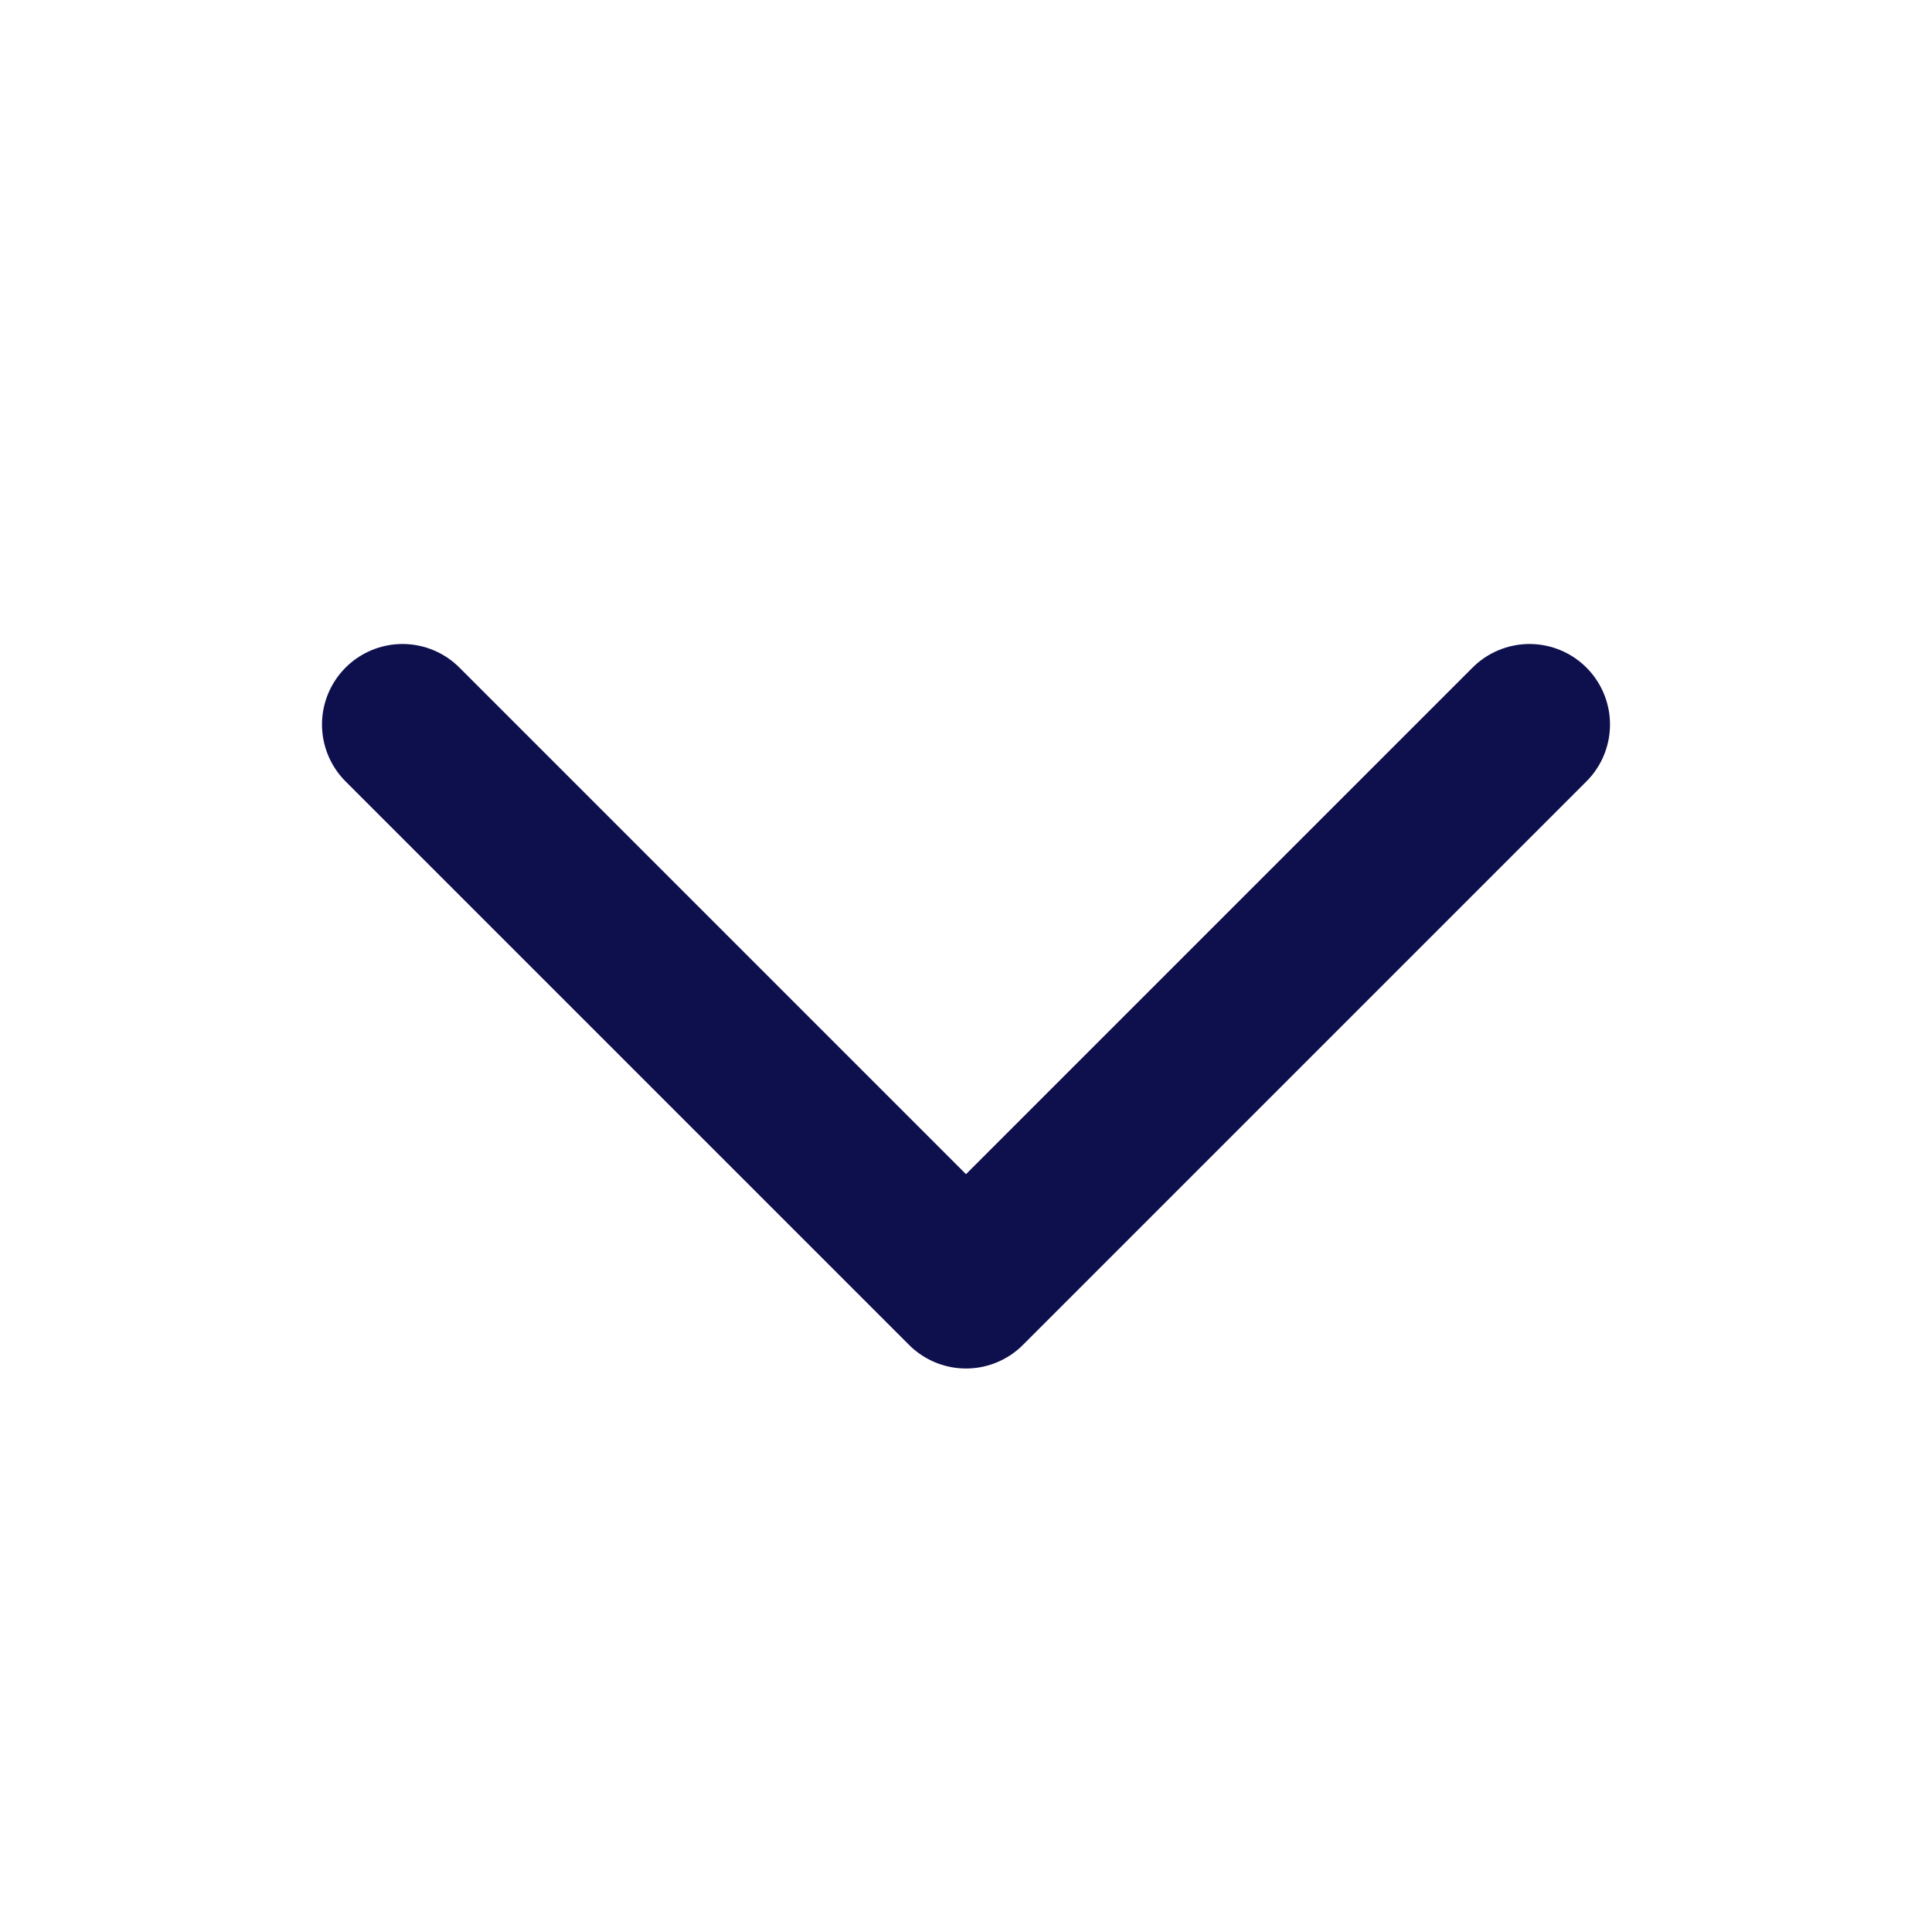 <svg width="24" height="24" viewBox="0 0 24 24" fill="none" xmlns="http://www.w3.org/2000/svg">
<path d="M19 9L12 16L5 9" stroke="#0E0F4D" stroke-width="2" stroke-linecap="round" stroke-linejoin="round"/>
</svg>
